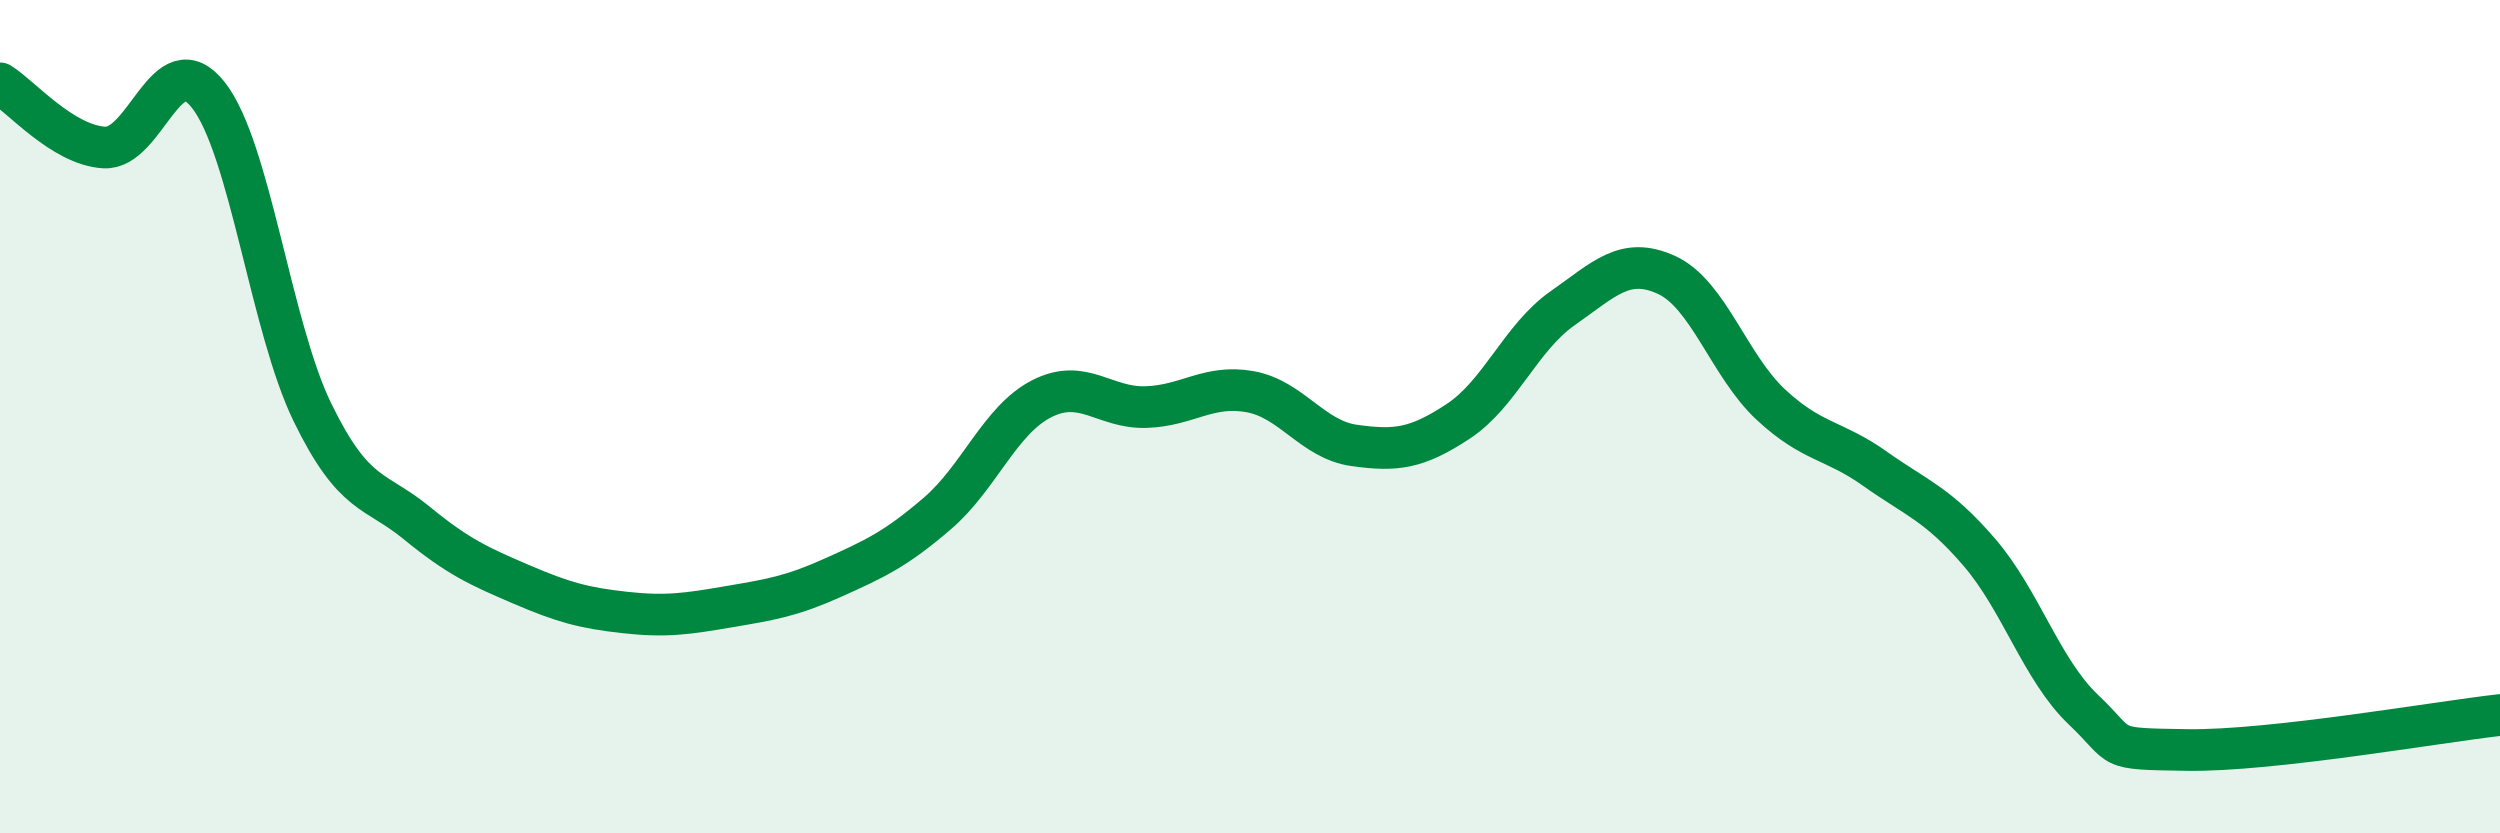 
    <svg width="60" height="20" viewBox="0 0 60 20" xmlns="http://www.w3.org/2000/svg">
      <path
        d="M 0,2 C 0.5,2.31 1.5,3.48 2.5,3.54 C 3.5,3.6 4,1.01 5,2.28 C 6,3.55 6.5,7.85 7.5,9.9 C 8.5,11.95 9,11.73 10,12.55 C 11,13.37 11.5,13.59 12.5,14.02 C 13.5,14.45 14,14.59 15,14.7 C 16,14.81 16.5,14.73 17.5,14.56 C 18.5,14.39 19,14.31 20,13.86 C 21,13.41 21.5,13.18 22.5,12.32 C 23.5,11.46 24,10.08 25,9.57 C 26,9.06 26.5,9.8 27.5,9.77 C 28.5,9.74 29,9.22 30,9.4 C 31,9.58 31.5,10.55 32.5,10.69 C 33.5,10.83 34,10.77 35,10.11 C 36,9.45 36.5,8.1 37.5,7.4 C 38.5,6.7 39,6.14 40,6.6 C 41,7.06 41.5,8.78 42.5,9.71 C 43.5,10.64 44,10.54 45,11.25 C 46,11.96 46.5,12.09 47.5,13.25 C 48.5,14.41 49,16.08 50,17.03 C 51,17.98 50.5,17.97 52.5,18 C 54.5,18.03 58.5,17.33 60,17.16L60 20L0 20Z"
        fill="#008740"
        opacity="0.1"
        stroke-linecap="round"
        stroke-linejoin="round"
      />
      <path
        d="M 0,2 C 0.5,2.31 1.5,3.48 2.5,3.54 C 3.5,3.6 4,1.01 5,2.28 C 6,3.55 6.5,7.85 7.5,9.9 C 8.5,11.95 9,11.73 10,12.55 C 11,13.37 11.5,13.59 12.5,14.02 C 13.5,14.45 14,14.59 15,14.7 C 16,14.81 16.5,14.73 17.5,14.56 C 18.5,14.39 19,14.31 20,13.86 C 21,13.41 21.5,13.18 22.5,12.32 C 23.5,11.46 24,10.08 25,9.57 C 26,9.06 26.5,9.8 27.5,9.77 C 28.5,9.74 29,9.22 30,9.4 C 31,9.58 31.5,10.55 32.5,10.69 C 33.5,10.83 34,10.77 35,10.11 C 36,9.45 36.5,8.1 37.5,7.4 C 38.5,6.7 39,6.14 40,6.6 C 41,7.06 41.5,8.78 42.5,9.71 C 43.5,10.64 44,10.54 45,11.25 C 46,11.96 46.5,12.09 47.5,13.25 C 48.5,14.41 49,16.08 50,17.03 C 51,17.98 50.5,17.97 52.5,18 C 54.5,18.03 58.5,17.33 60,17.16"
        stroke="#008740"
        stroke-width="1"
        fill="none"
        stroke-linecap="round"
        stroke-linejoin="round"
      />
    </svg>
  